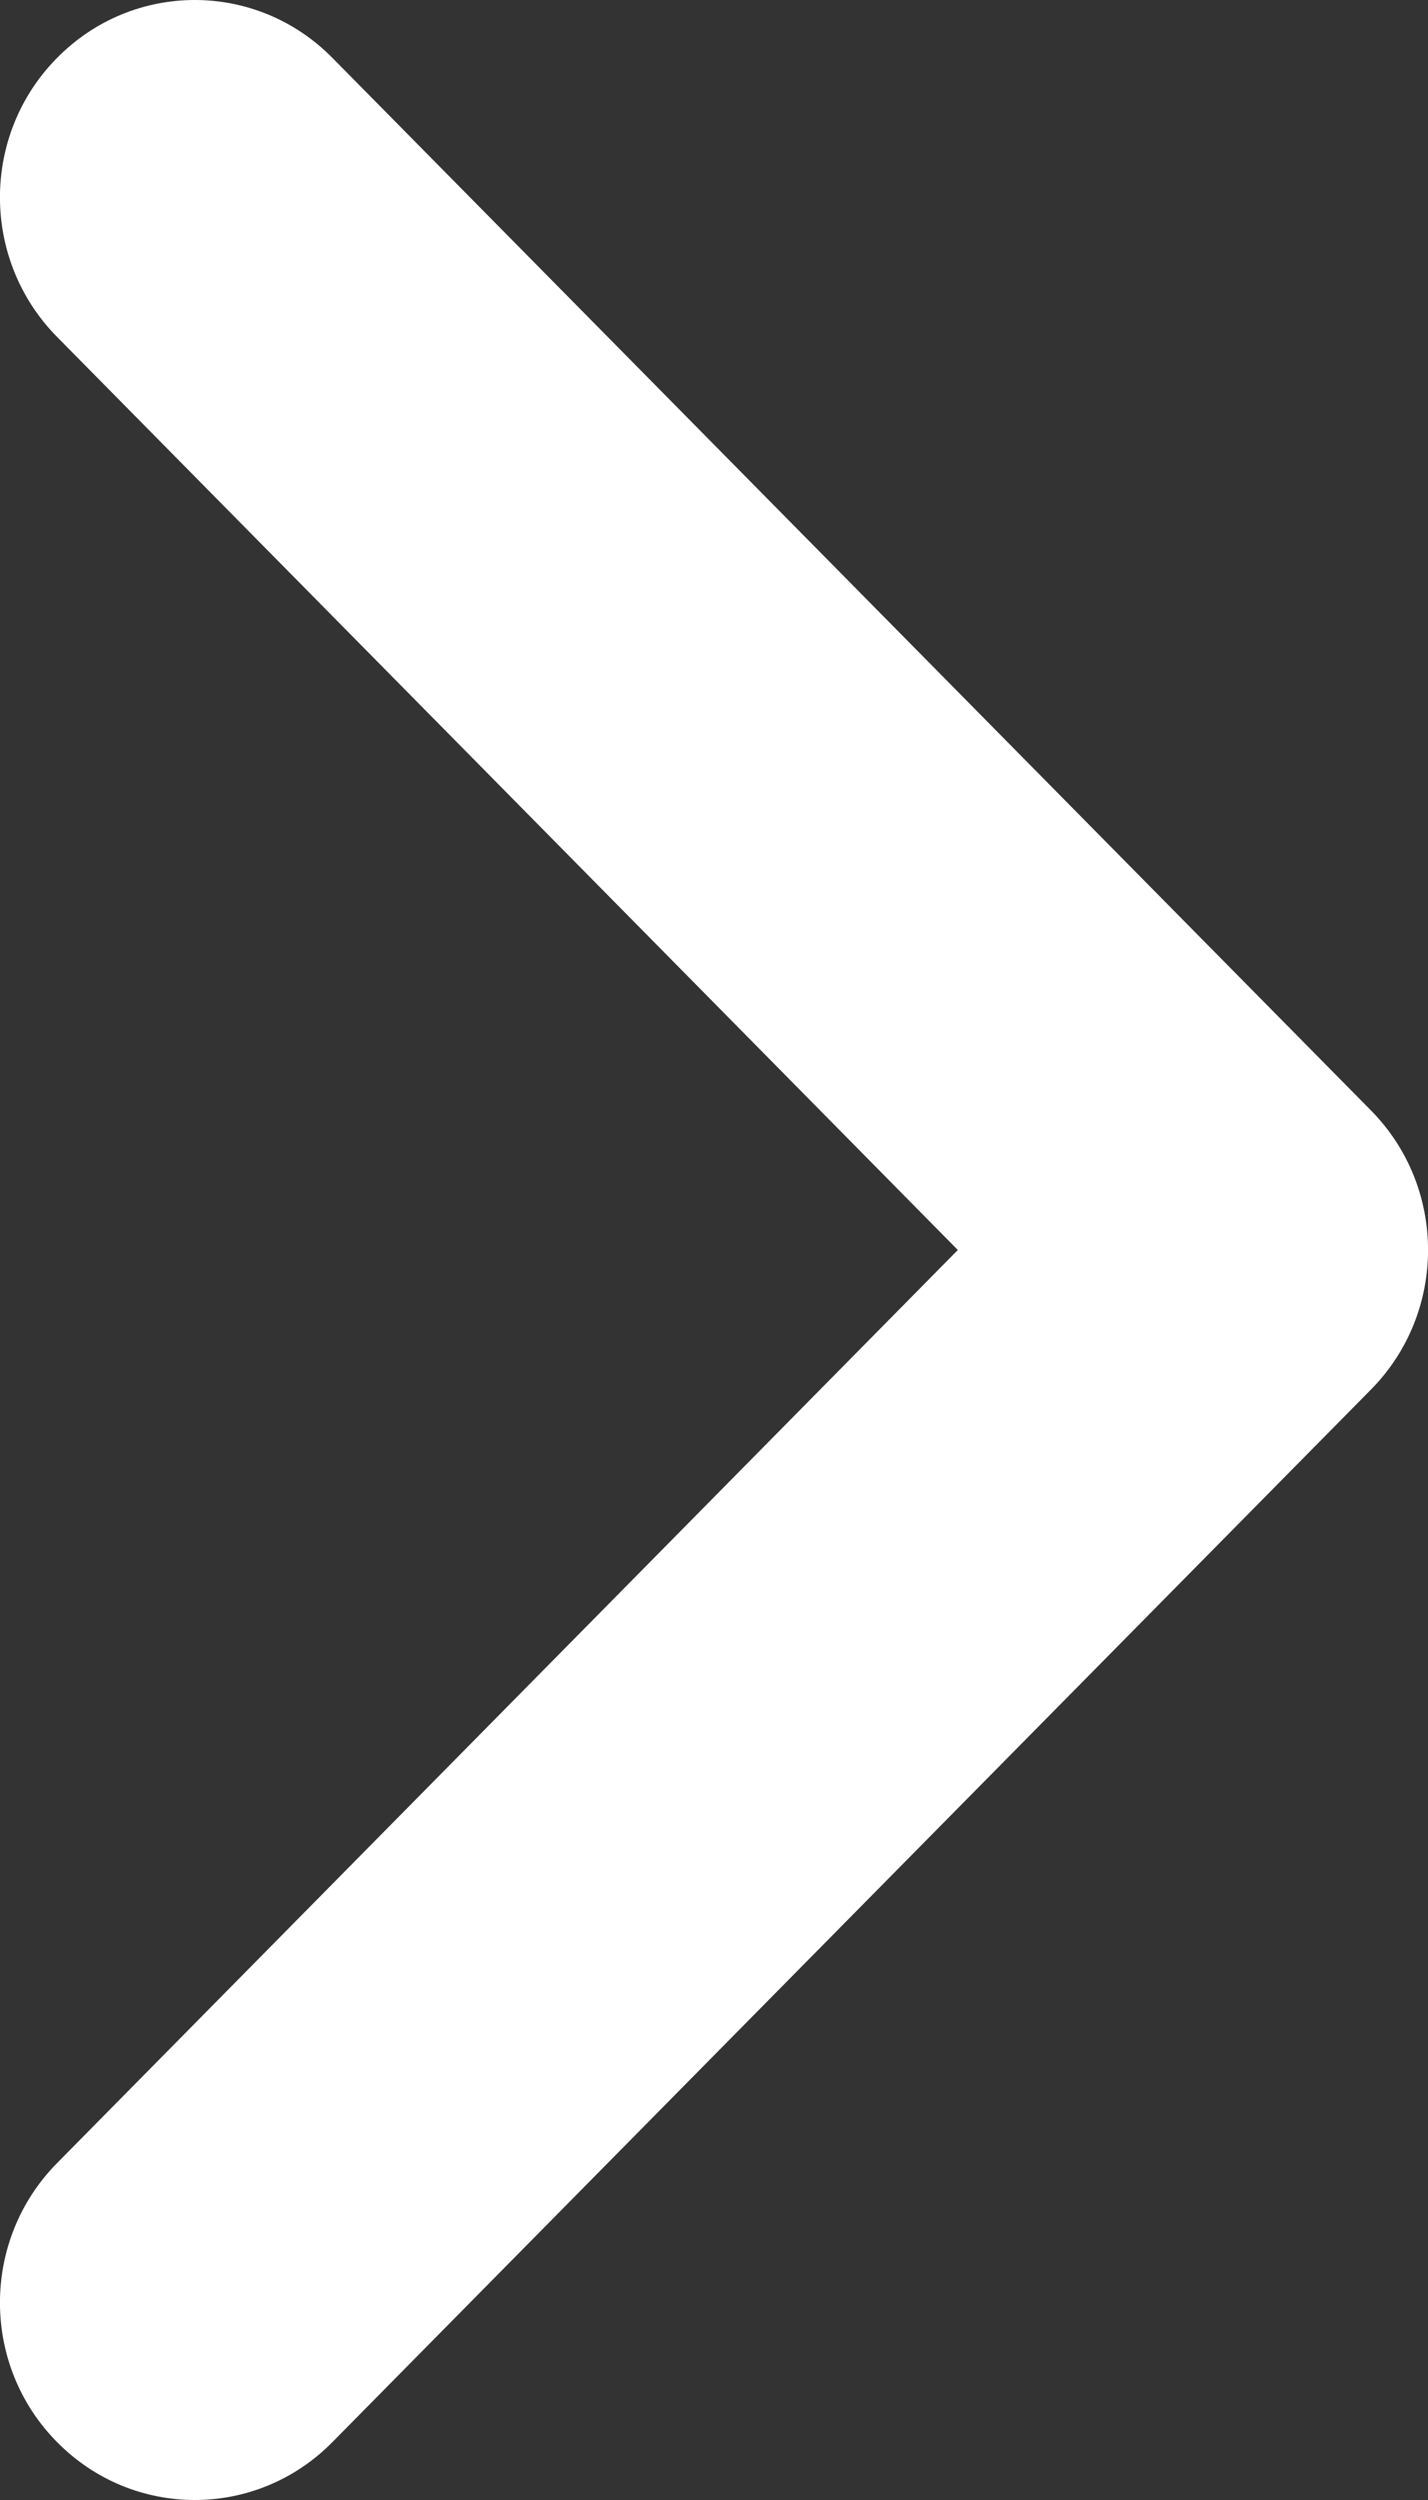 <?xml version="1.0" encoding="UTF-8"?> <svg xmlns="http://www.w3.org/2000/svg" width="8" height="14" viewBox="0 0 8 14" fill="none"><rect x="0" y="0" width="8" height="14" fill="#333333" stroke="none"/><path fill-rule="evenodd" clip-rule="evenodd" d="M0.32 0.324C0.746 -0.108 1.436 -0.108 1.862 0.324L7.68 6.218C8.107 6.65 8.107 7.35 7.68 7.782L1.862 13.676C1.436 14.108 0.746 14.108 0.32 13.676C-0.107 13.245 -0.107 12.545 0.32 12.113L5.366 7L0.32 1.887C-0.107 1.455 -0.107 0.755 0.32 0.324Z" fill="white"></path></svg> 